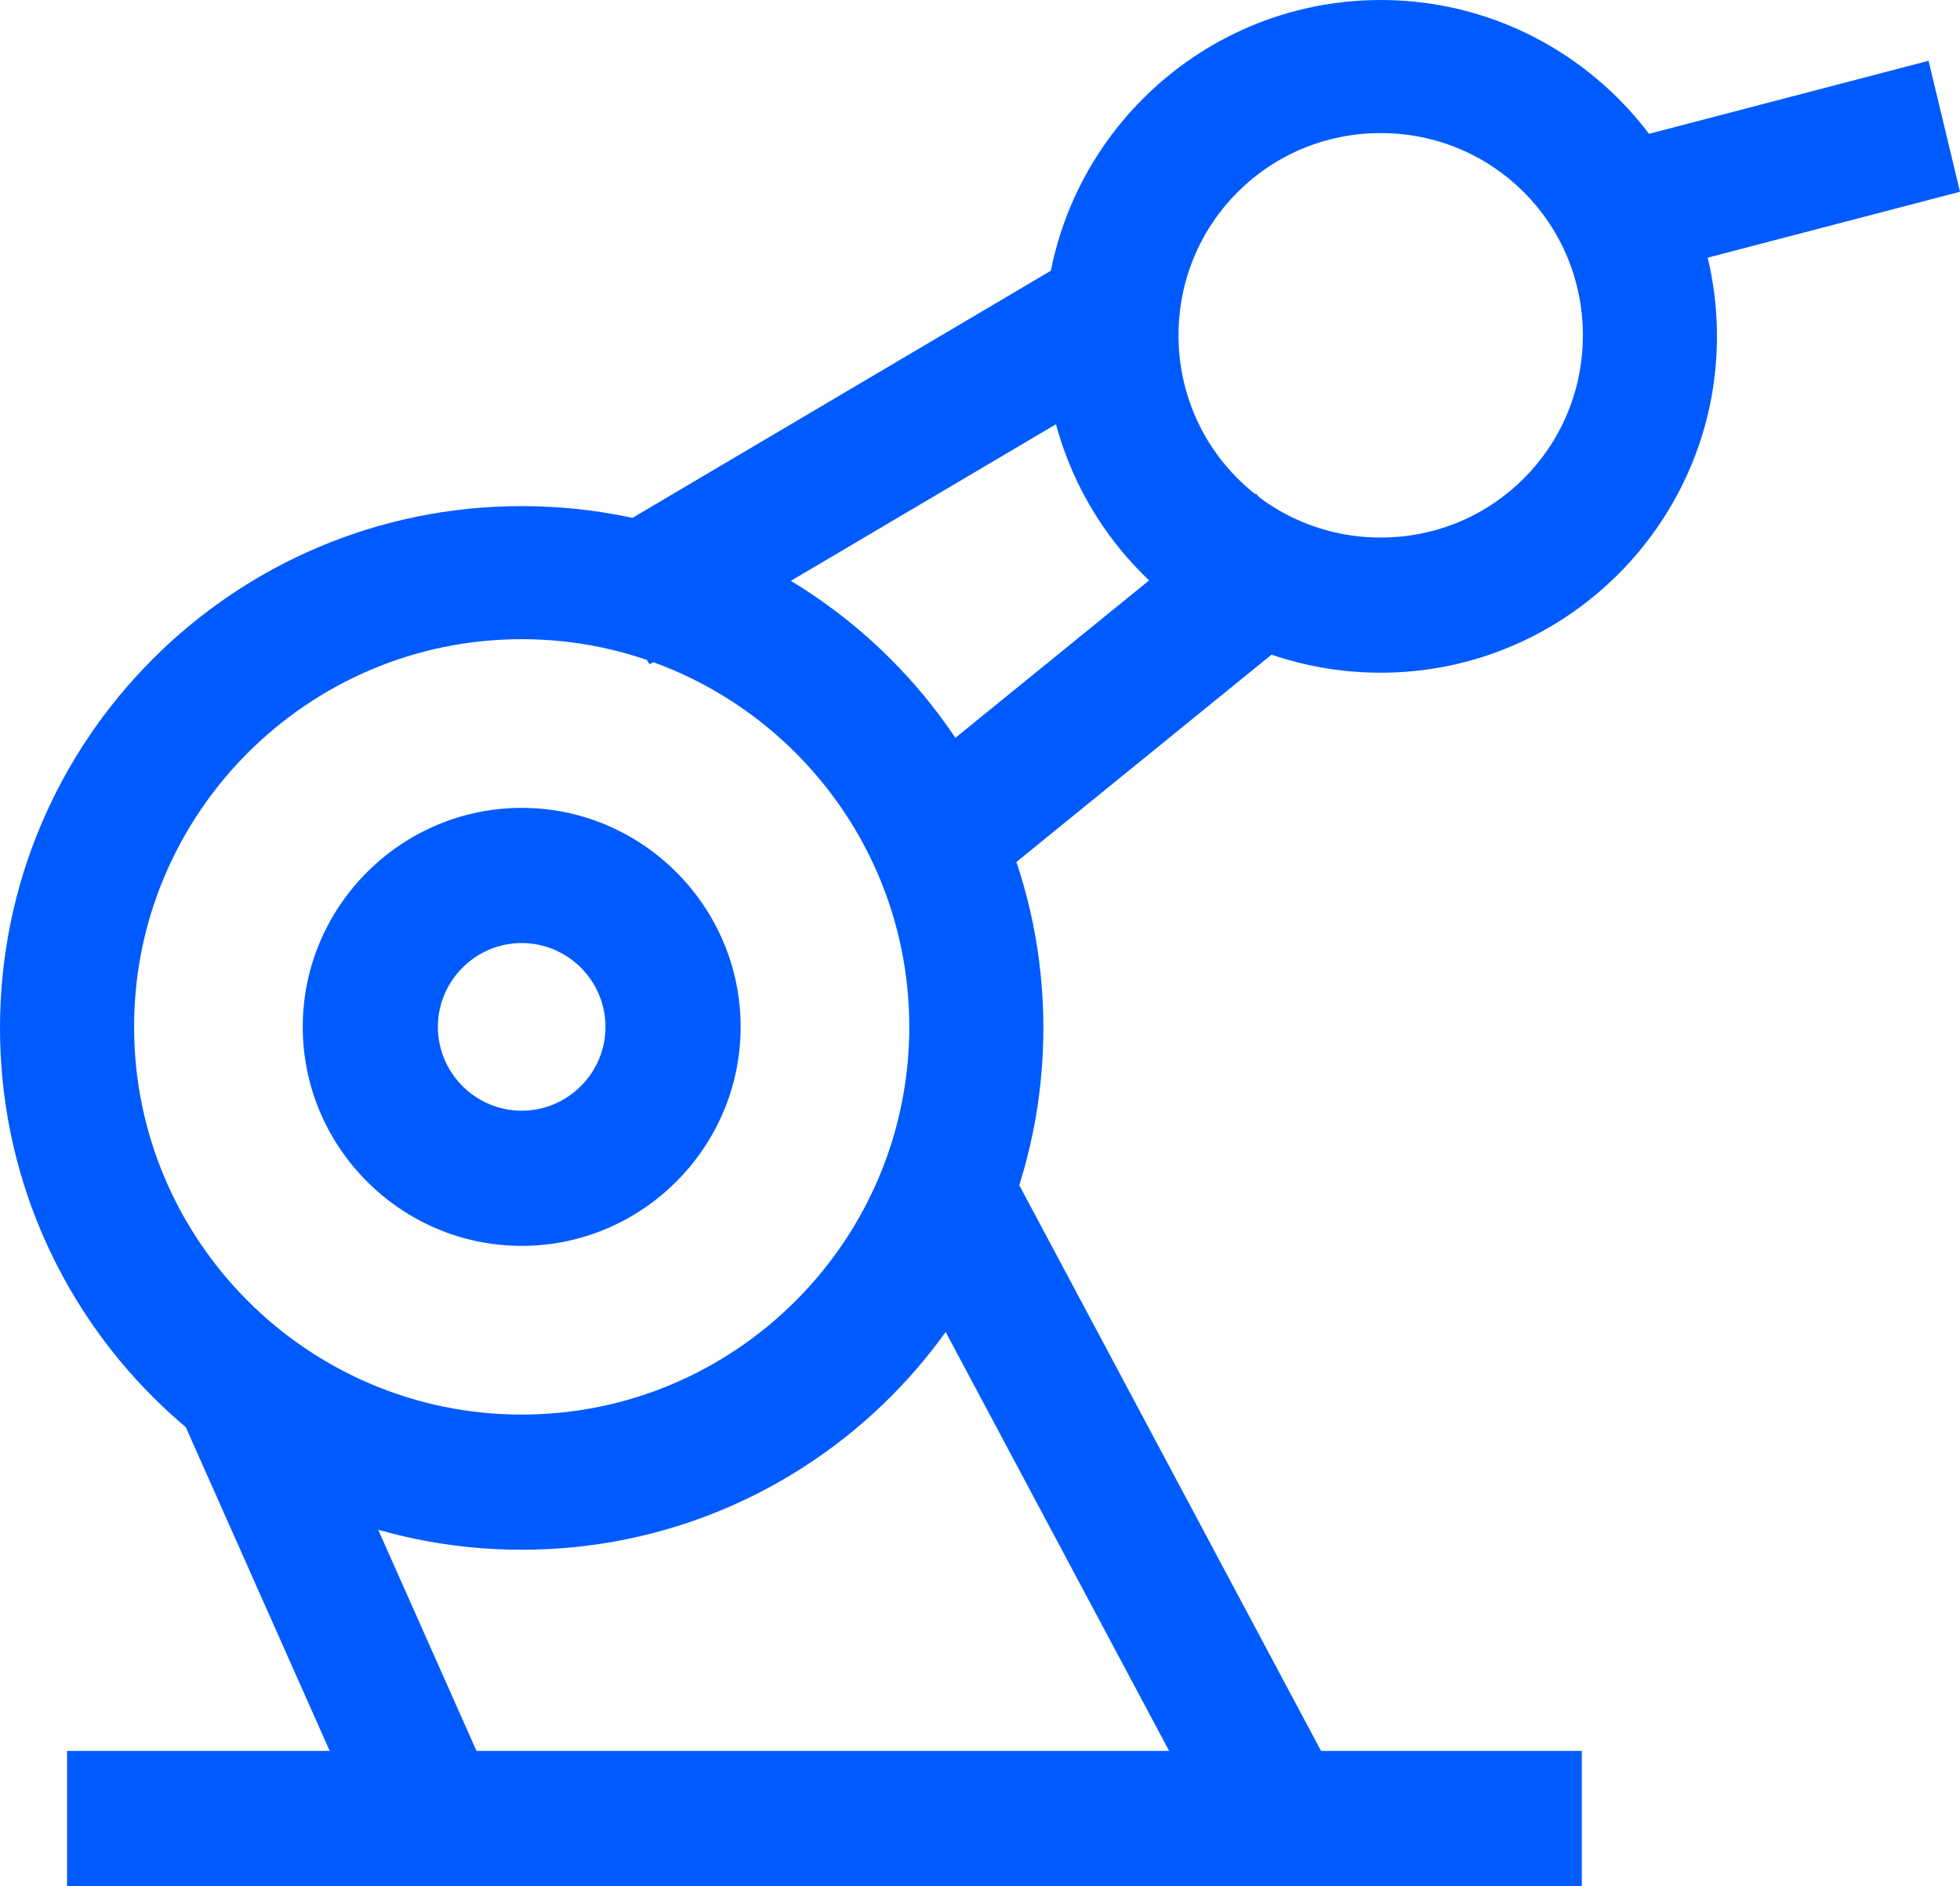<?xml version="1.0" encoding="UTF-8"?>
<svg id="_图层_2" data-name="图层 2" xmlns="http://www.w3.org/2000/svg" viewBox="0 0 18.71 18">
  <defs>
    <style>
      .cls-1 {
        fill: #005bfe;
        stroke-width: 0px;
      }
    </style>
  </defs>
  <g id="_图层_1-2" data-name="图层 1">
    <g>
      <path class="cls-1" d="m.64,18v-1.29h14.46v1.29H.64Zm4.34-3.21c-2.75,0-4.98-2.23-4.98-4.98s2.23-4.98,4.98-4.98,4.98,2.23,4.98,4.98-2.23,4.98-4.98,4.98Zm0-1.29c2.04,0,3.7-1.66,3.7-3.7s-1.66-3.7-3.7-3.7-3.7,1.66-3.7,3.7,1.66,3.7,3.7,3.7Z"/>
      <path class="cls-1" d="m4.98,11.89c-1.15,0-2.09-.94-2.09-2.09s.94-2.09,2.09-2.09,2.09.94,2.09,2.09-.94,2.09-2.09,2.09Zm0-1.29c.44,0,.8-.36.8-.8s-.36-.8-.8-.8-.8.36-.8.8.36.8.8.8Zm8.2-4.18c-1.78,0-3.21-1.44-3.21-3.21s1.44-3.21,3.21-3.21,3.21,1.44,3.21,3.21-1.44,3.21-3.21,3.21Zm0-1.29c1.07,0,1.93-.86,1.93-1.93s-.86-1.93-1.93-1.93-1.93.86-1.93,1.93.86,1.93,1.93,1.93ZM1.72,13.5l1.17-.52,1.81,4.07-1.17.52-1.81-4.07Zm6.73-1.87l1.13-.6,3.18,5.96-1.13.6-3.18-5.96Z"/>
      <path class="cls-1" d="m6.2,6.34l-.65-1.11,4.64-2.74.65,1.11-4.64,2.74Zm3.03,2.27l-.81-1,3.57-2.9.81,1-3.57,2.9ZM18.41.58l.3,1.25-2.91.76-.3-1.25,2.91-.76Z"/>
    </g>
  </g>
</svg>